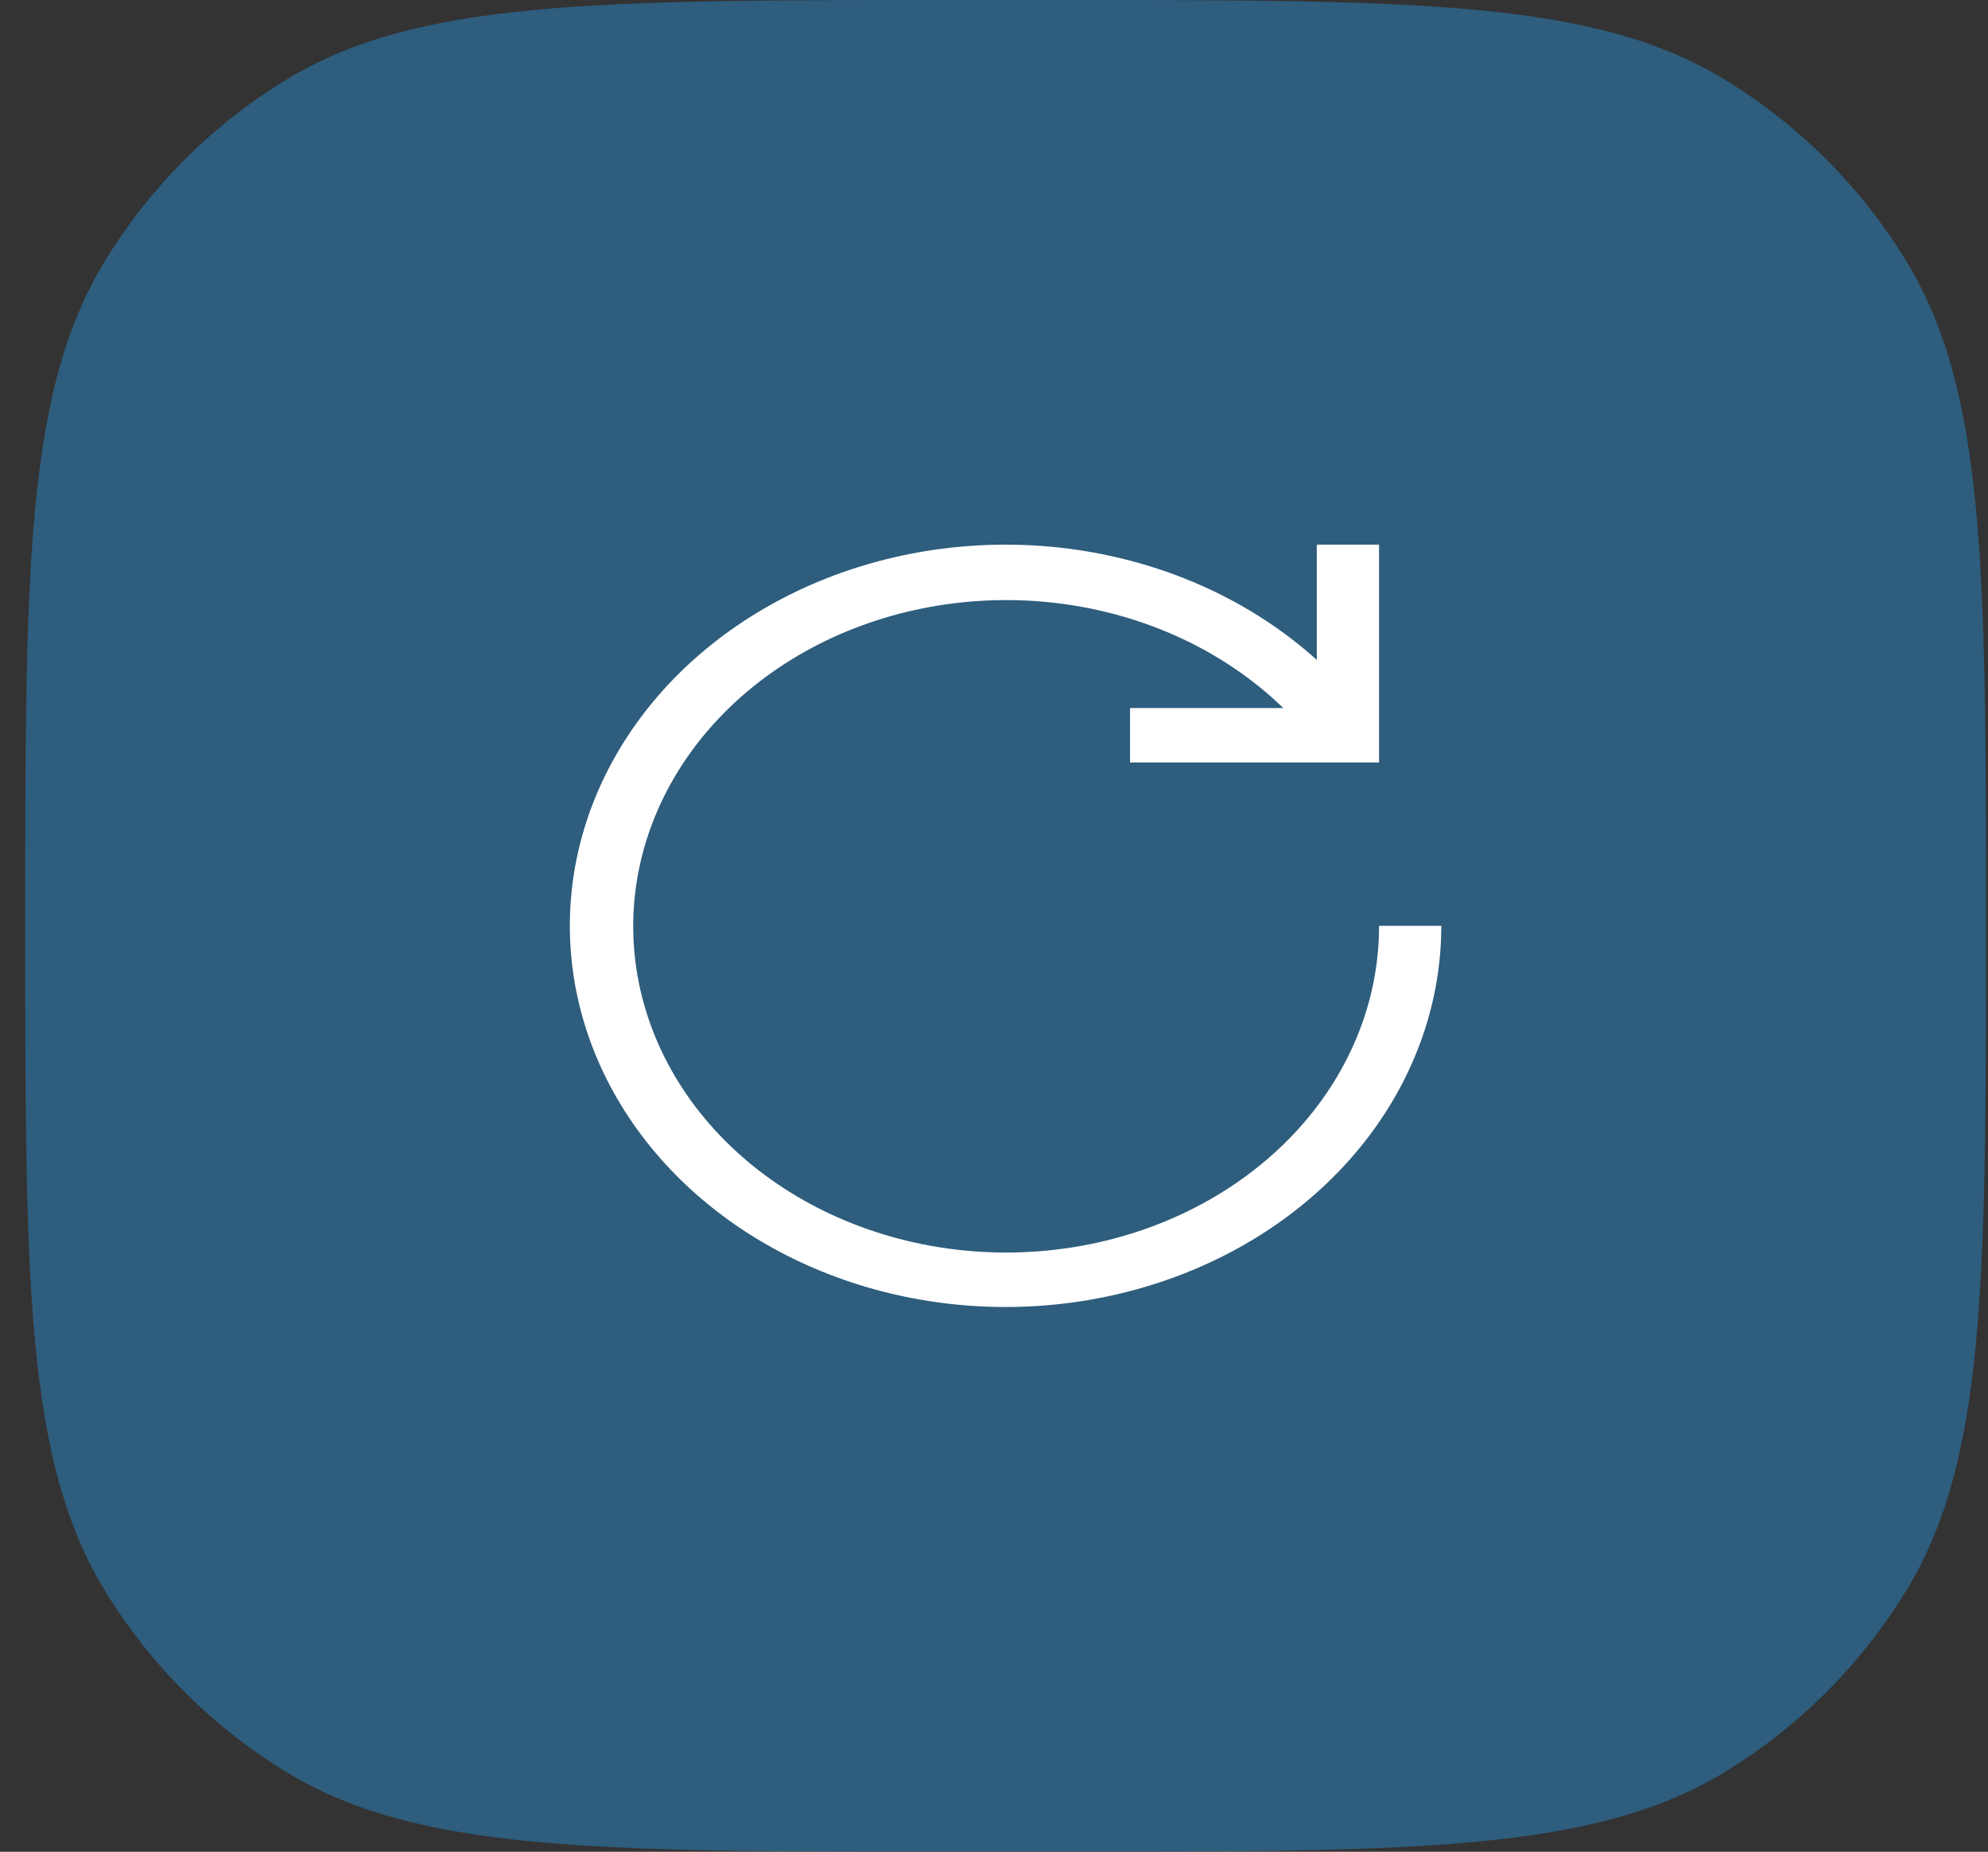 <svg width="73" height="68" viewBox="0 0 73 68" fill="none" xmlns="http://www.w3.org/2000/svg">
<rect x="0" y="0" width="73" height="68" fill="#333333" stroke="none"/>
<path d="M0.925 33.997C0.925 20.906 0.925 14.361 3.871 9.552C5.52 6.859 7.784 4.596 10.477 2.946C15.286 0 21.831 0 34.922 0H38.928C52.019 0 58.564 0 63.373 2.946C66.065 4.596 68.329 6.859 69.979 9.552C72.925 14.361 72.925 20.906 72.925 33.997C72.925 47.088 72.925 53.633 69.979 58.442C68.329 61.134 66.065 63.398 63.373 65.048C58.564 67.994 52.019 67.994 38.928 67.994H34.922C21.831 67.994 15.286 67.994 10.477 65.048C7.784 63.398 5.52 61.134 3.871 58.442C0.925 53.633 0.925 47.088 0.925 33.997Z" fill="#2E5D7D"/>
<path d="M36.925 20C39.057 19.999 41.167 20.374 43.131 21.101C45.094 21.828 46.87 22.893 48.353 24.233V20H50.639V27.998H41.496V25.999H47.121C44.98 23.919 42.074 22.56 38.907 22.159C35.74 21.758 32.513 22.34 29.786 23.803C27.058 25.267 25.003 27.52 23.976 30.171C22.949 32.822 23.016 35.704 24.165 38.316C25.314 40.929 27.473 43.107 30.266 44.472C33.059 45.838 36.311 46.304 39.456 45.791C42.602 45.278 45.442 43.817 47.485 41.663C49.528 39.508 50.644 36.796 50.639 33.997H52.925C52.925 36.765 51.986 39.471 50.228 41.773C48.47 44.075 45.971 45.869 43.048 46.928C40.124 47.988 36.907 48.265 33.803 47.725C30.7 47.185 27.849 45.852 25.611 43.894C23.373 41.937 21.85 39.443 21.232 36.727C20.615 34.012 20.932 31.198 22.143 28.64C23.354 26.083 25.404 23.897 28.036 22.359C30.667 20.821 33.76 20 36.925 20Z" fill="white"/>
</svg>
